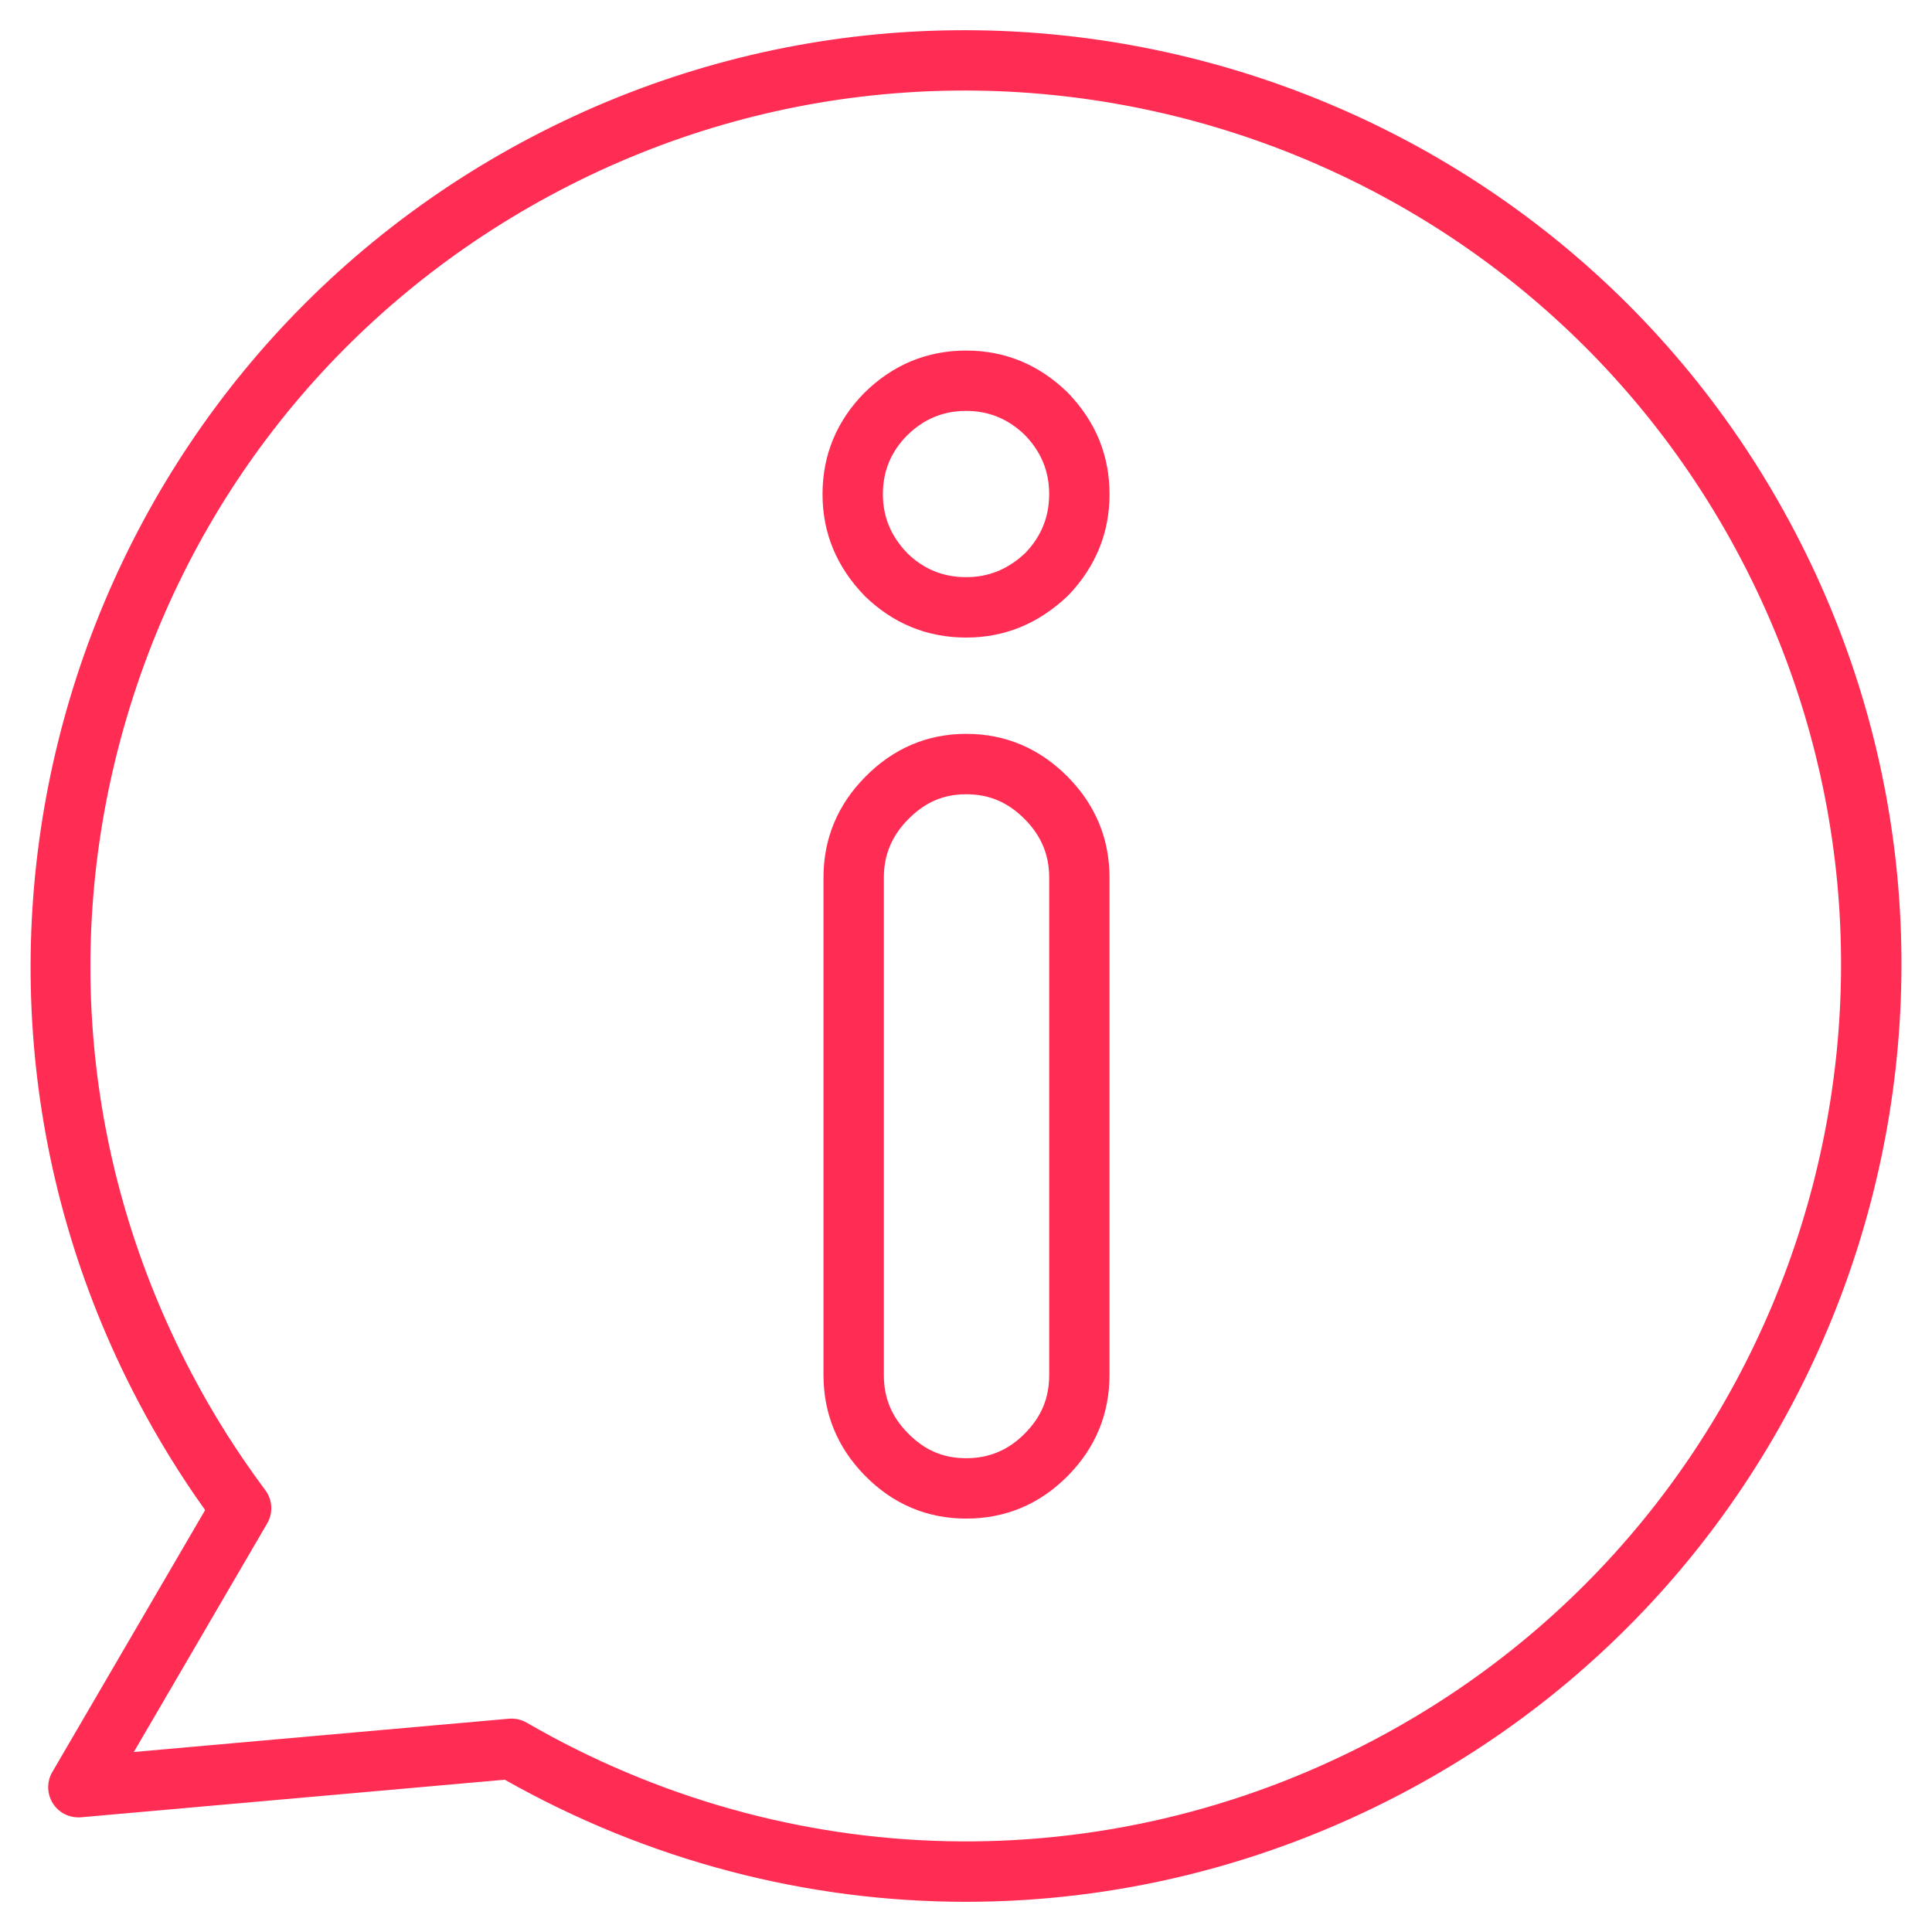 <?xml version="1.0" ?>
<svg fill="#ff2d54" width="800px" height="800px" viewBox="0 0 64 64" version="1.1" xml:space="preserve" xmlns="http://www.w3.org/2000/svg" xmlns:xlink="http://www.w3.org/1999/xlink">

<g>

<path d="M32.006,50.305c-1.295,0-2.422-0.477-3.35-1.419c-0.913-0.928-1.377-2.051-1.377-3.34V29.07     c0-1.282,0.463-2.402,1.377-3.329c0.931-0.949,2.058-1.431,3.35-1.431c1.301,0,2.435,0.481,3.371,1.43     c0.914,0.928,1.377,2.048,1.377,3.329V45.546c0,1.289-0.463,2.412-1.378,3.34     C34.448,49.827,33.314,50.305,32.006,50.305z M32.006,26.311c-0.755,0-1.367,0.265-1.924,0.832     c-0.541,0.549-0.803,1.179-0.803,1.927V45.546c0,0.766,0.255,1.381,0.802,1.936     c0.554,0.561,1.165,0.823,1.926,0.823c0.764,0,1.401-0.27,1.947-0.824c0.547-0.555,0.802-1.17,0.802-1.935     V29.07c0-0.748-0.262-1.378-0.802-1.926C33.391,26.576,32.773,26.311,32.006,26.311z M32.006,21.12     c-1.289,0-2.418-0.461-3.356-1.372c-0.938-0.965-1.403-2.094-1.403-3.376c0-1.296,0.467-2.426,1.388-3.361     c0.944-0.931,2.075-1.398,3.371-1.398c1.283,0,2.412,0.465,3.356,1.384c0.931,0.957,1.393,2.086,1.393,3.376     c0,1.276-0.46,2.404-1.368,3.351C34.409,20.66,33.282,21.12,32.006,21.12z M32.006,13.612     c-0.763,0-1.403,0.266-1.957,0.812c-0.537,0.544-0.802,1.185-0.802,1.947c0,0.754,0.268,1.396,0.817,1.962     c0.538,0.522,1.18,0.786,1.942,0.786c0.753,0,1.397-0.266,1.968-0.811c0.516-0.54,0.781-1.183,0.781-1.937     c0-0.762-0.264-1.403-0.807-1.962C33.402,13.88,32.76,13.612,32.006,13.612z"/>

</g>

<g>

<path d="M31.999,63c-5.261,0-10.516-1.352-15.278-4.045L2.684,60.2c-0.378,0.029-0.732-0.144-0.932-0.46     c-0.2-0.316-0.208-0.717-0.019-1.04l5.062-8.677c-0.828-1.158-1.579-2.38-2.238-3.639     c-7.939-15.131-2.087-33.901,13.046-41.84l0,0c15.131-7.939,33.904-2.086,41.843,13.046     c7.938,15.135,2.085,33.906-13.049,41.844C41.858,61.814,36.926,63,31.999,63z M16.945,56.931     c0.175,0,0.348,0.046,0.501,0.134c8.682,5.025,19.157,5.249,28.021,0.597     c14.157-7.426,19.633-24.986,12.206-39.144c-7.426-14.155-24.986-19.631-39.143-12.204l0,0     C11.674,9.912,6.628,15.965,4.323,23.358S2.73,38.598,6.327,45.455c0.713,1.363,1.541,2.677,2.461,3.907     c0.241,0.322,0.265,0.756,0.063,1.103L4.434,58.037l12.422-1.102C16.886,56.932,16.915,56.931,16.945,56.931z"/>

</g>

</svg>
